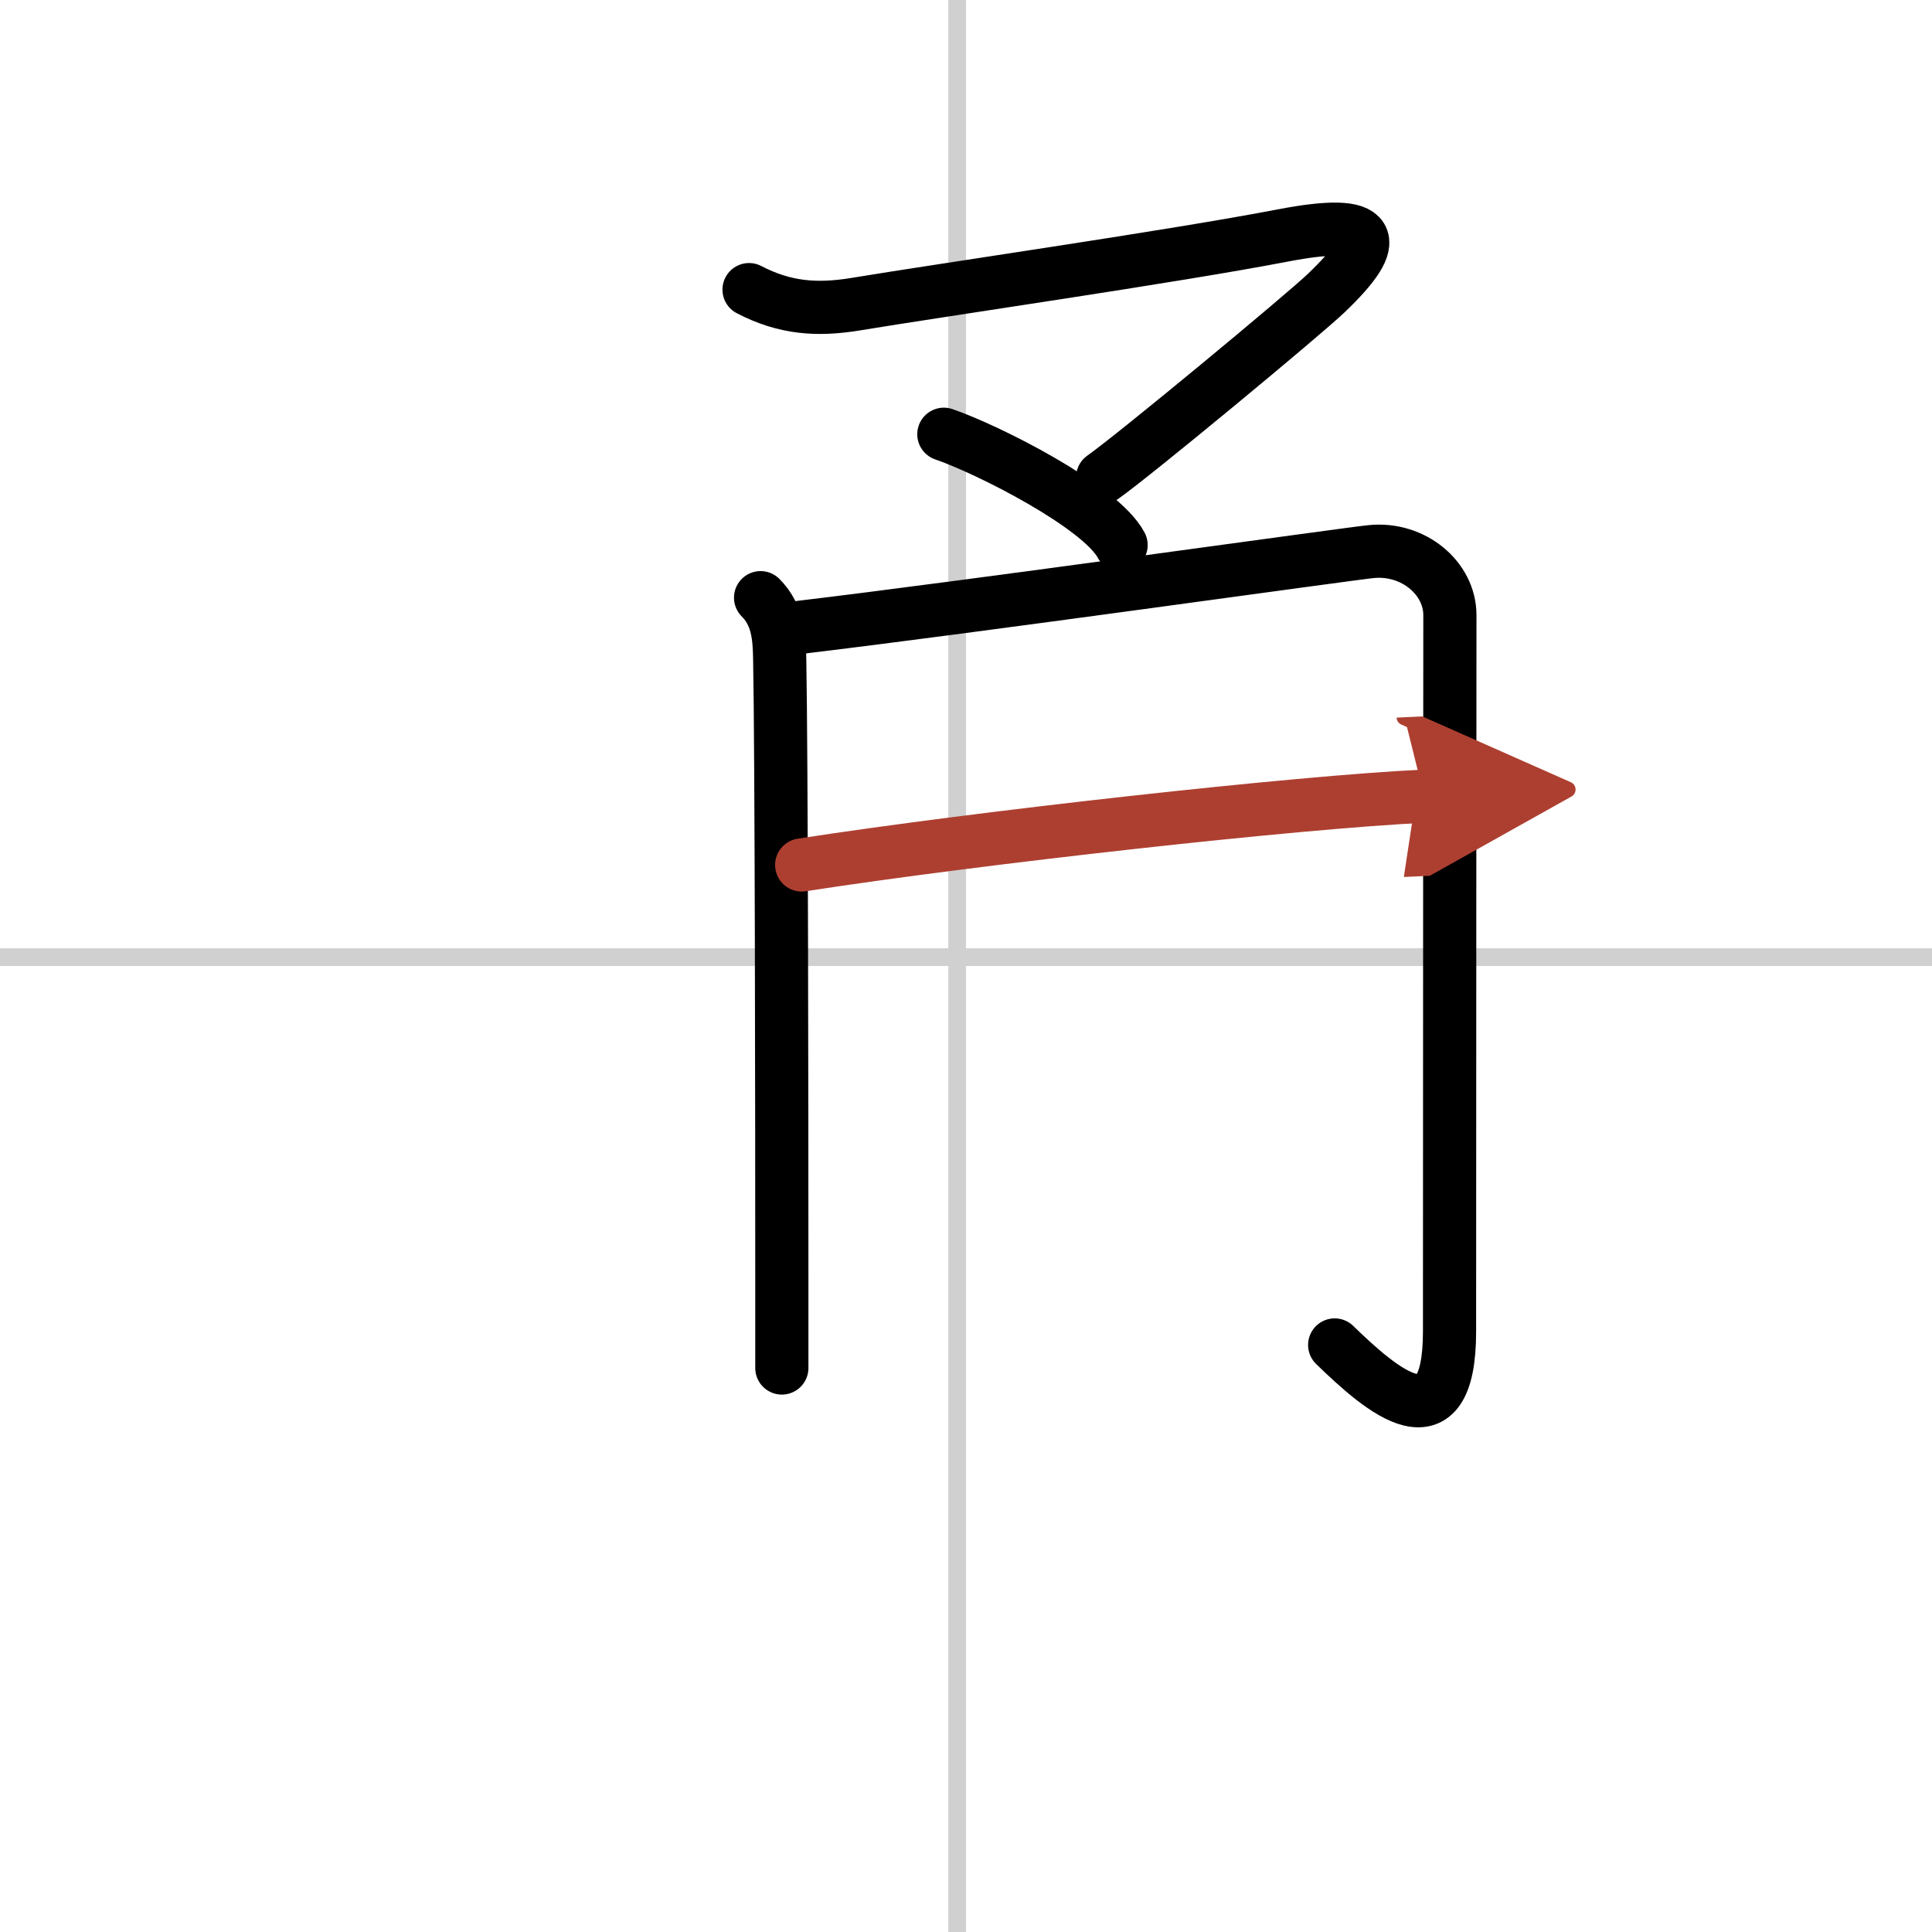 <svg width="400" height="400" viewBox="0 0 109 109" xmlns="http://www.w3.org/2000/svg"><defs><marker id="a" markerWidth="4" orient="auto" refX="1" refY="5" viewBox="0 0 10 10"><polyline points="0 0 10 5 0 10 1 5" fill="#ad3f31" stroke="#ad3f31"/></marker></defs><g fill="none" stroke="#000" stroke-linecap="round" stroke-linejoin="round" stroke-width="3"><rect width="100%" height="100%" fill="#fff" stroke="#fff"/><line x1="54" x2="54" y2="109" stroke="#d0d0d0" stroke-width="1"/><line x2="109" y1="54" y2="54" stroke="#d0d0d0" stroke-width="1"/><path d="m42.26 16.34c2.02 1.05 3.83 1.18 6.02 0.82 4.89-0.81 17.88-2.68 24.07-3.87 5.4-1.04 5.65 0.21 2.48 3.24-1.27 1.22-10.89 9.19-12.62 10.4"/><path d="m53.25 24.5c2.46 0.84 8.84 4.06 10 6.25"/><path d="m42.91 33.72c1 1 1.06 2.28 1.08 3.53 0.1 5.12 0.12 25.25 0.12 34.75v5.18"/><path d="m45.08 35.4c9.66-1.15 31.03-4.16 32.28-4.28 2.39-0.24 4.44 1.51 4.44 3.58 0 2.68-0.02 28.32-0.02 40.41 0 6.64-3.78 3.39-6.48 0.77"/><path d="m45.23 48.8c10.02-1.55 28.02-3.55 35.12-3.88" marker-end="url(#a)" stroke="#ad3f31"/></g></svg>
